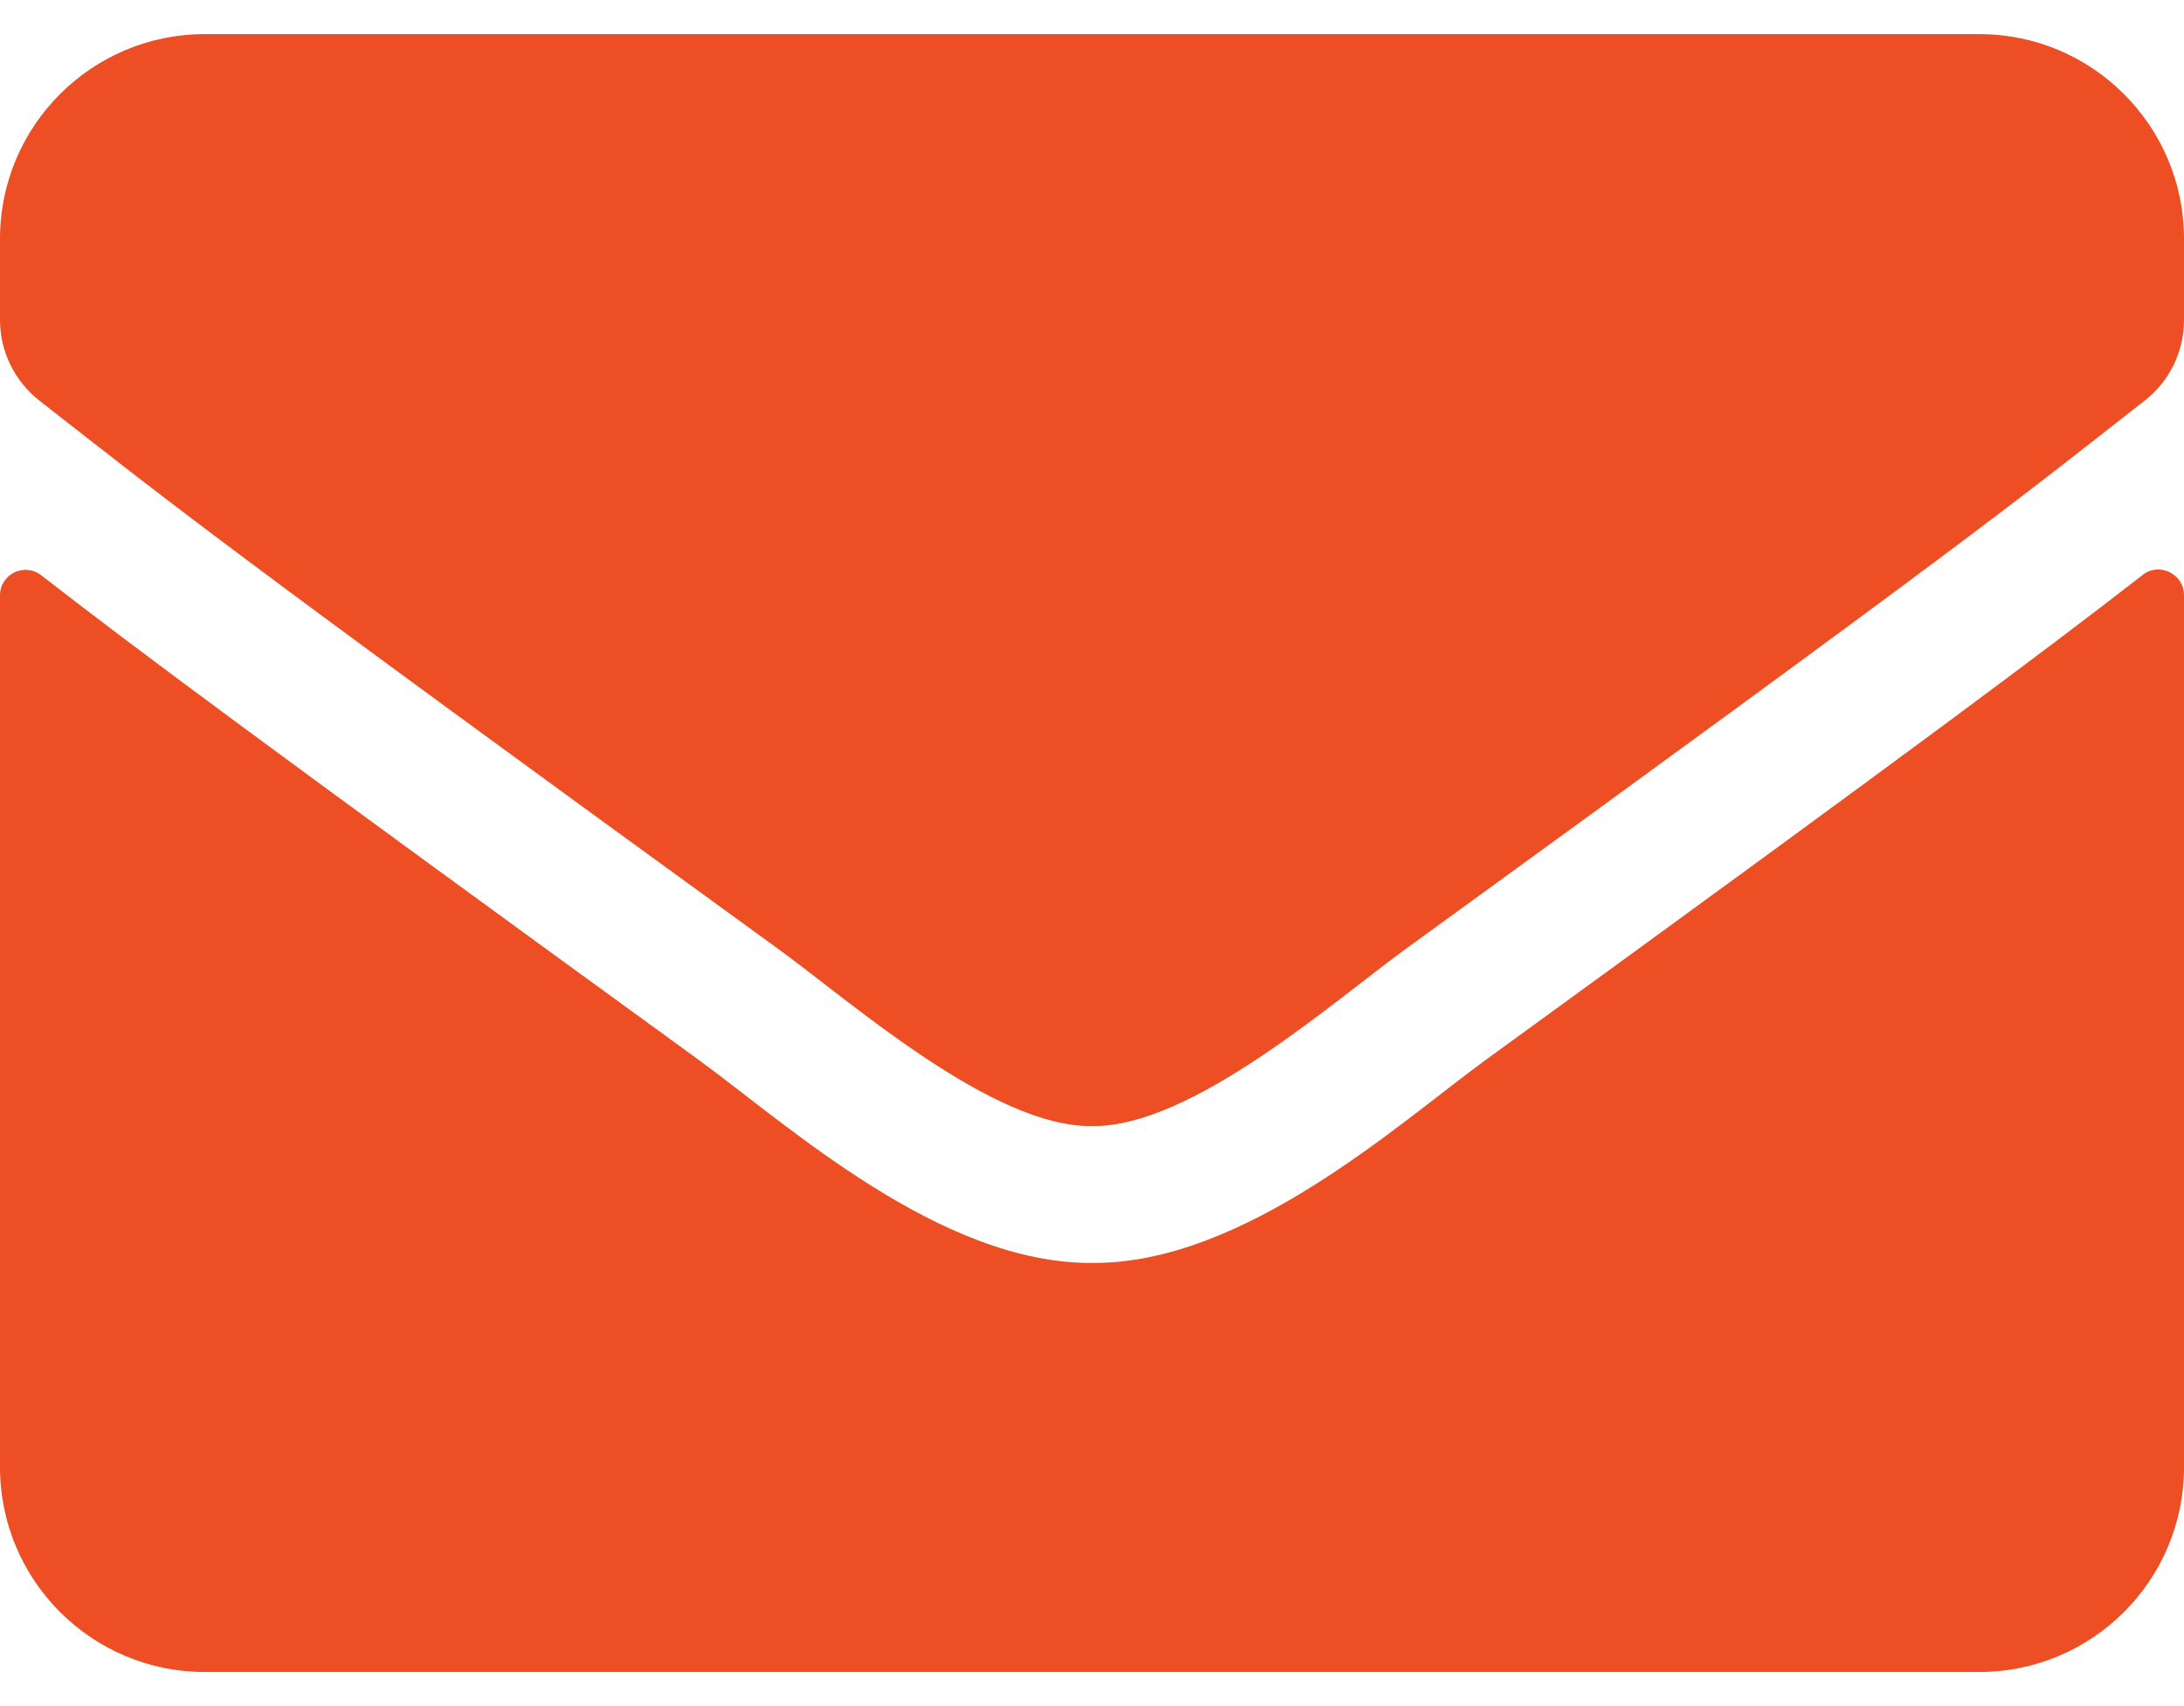 <svg width="32" height="25" viewBox="0 0 32 25" fill="none" xmlns="http://www.w3.org/2000/svg">
<path d="M31.394 8.425C31.637 8.231 32 8.412 32 8.719V21.5C32 23.156 30.656 24.5 29 24.5H3C1.344 24.5 0 23.156 0 21.5V8.725C0 8.412 0.356 8.238 0.606 8.431C2.006 9.519 3.862 10.9 10.238 15.531C11.556 16.494 13.781 18.519 16 18.506C18.231 18.525 20.5 16.456 21.769 15.531C28.144 10.9 29.994 9.512 31.394 8.425ZM16 16.5C17.45 16.525 19.538 14.675 20.587 13.912C28.881 7.894 29.512 7.369 31.425 5.869C31.788 5.588 32 5.15 32 4.688V3.5C32 1.844 30.656 0.5 29 0.5H3C1.344 0.5 0 1.844 0 3.5V4.688C0 5.15 0.212 5.581 0.575 5.869C2.487 7.362 3.119 7.894 11.412 13.912C12.463 14.675 14.55 16.525 16 16.5Z" fill="#ED4E23"/>
</svg>
